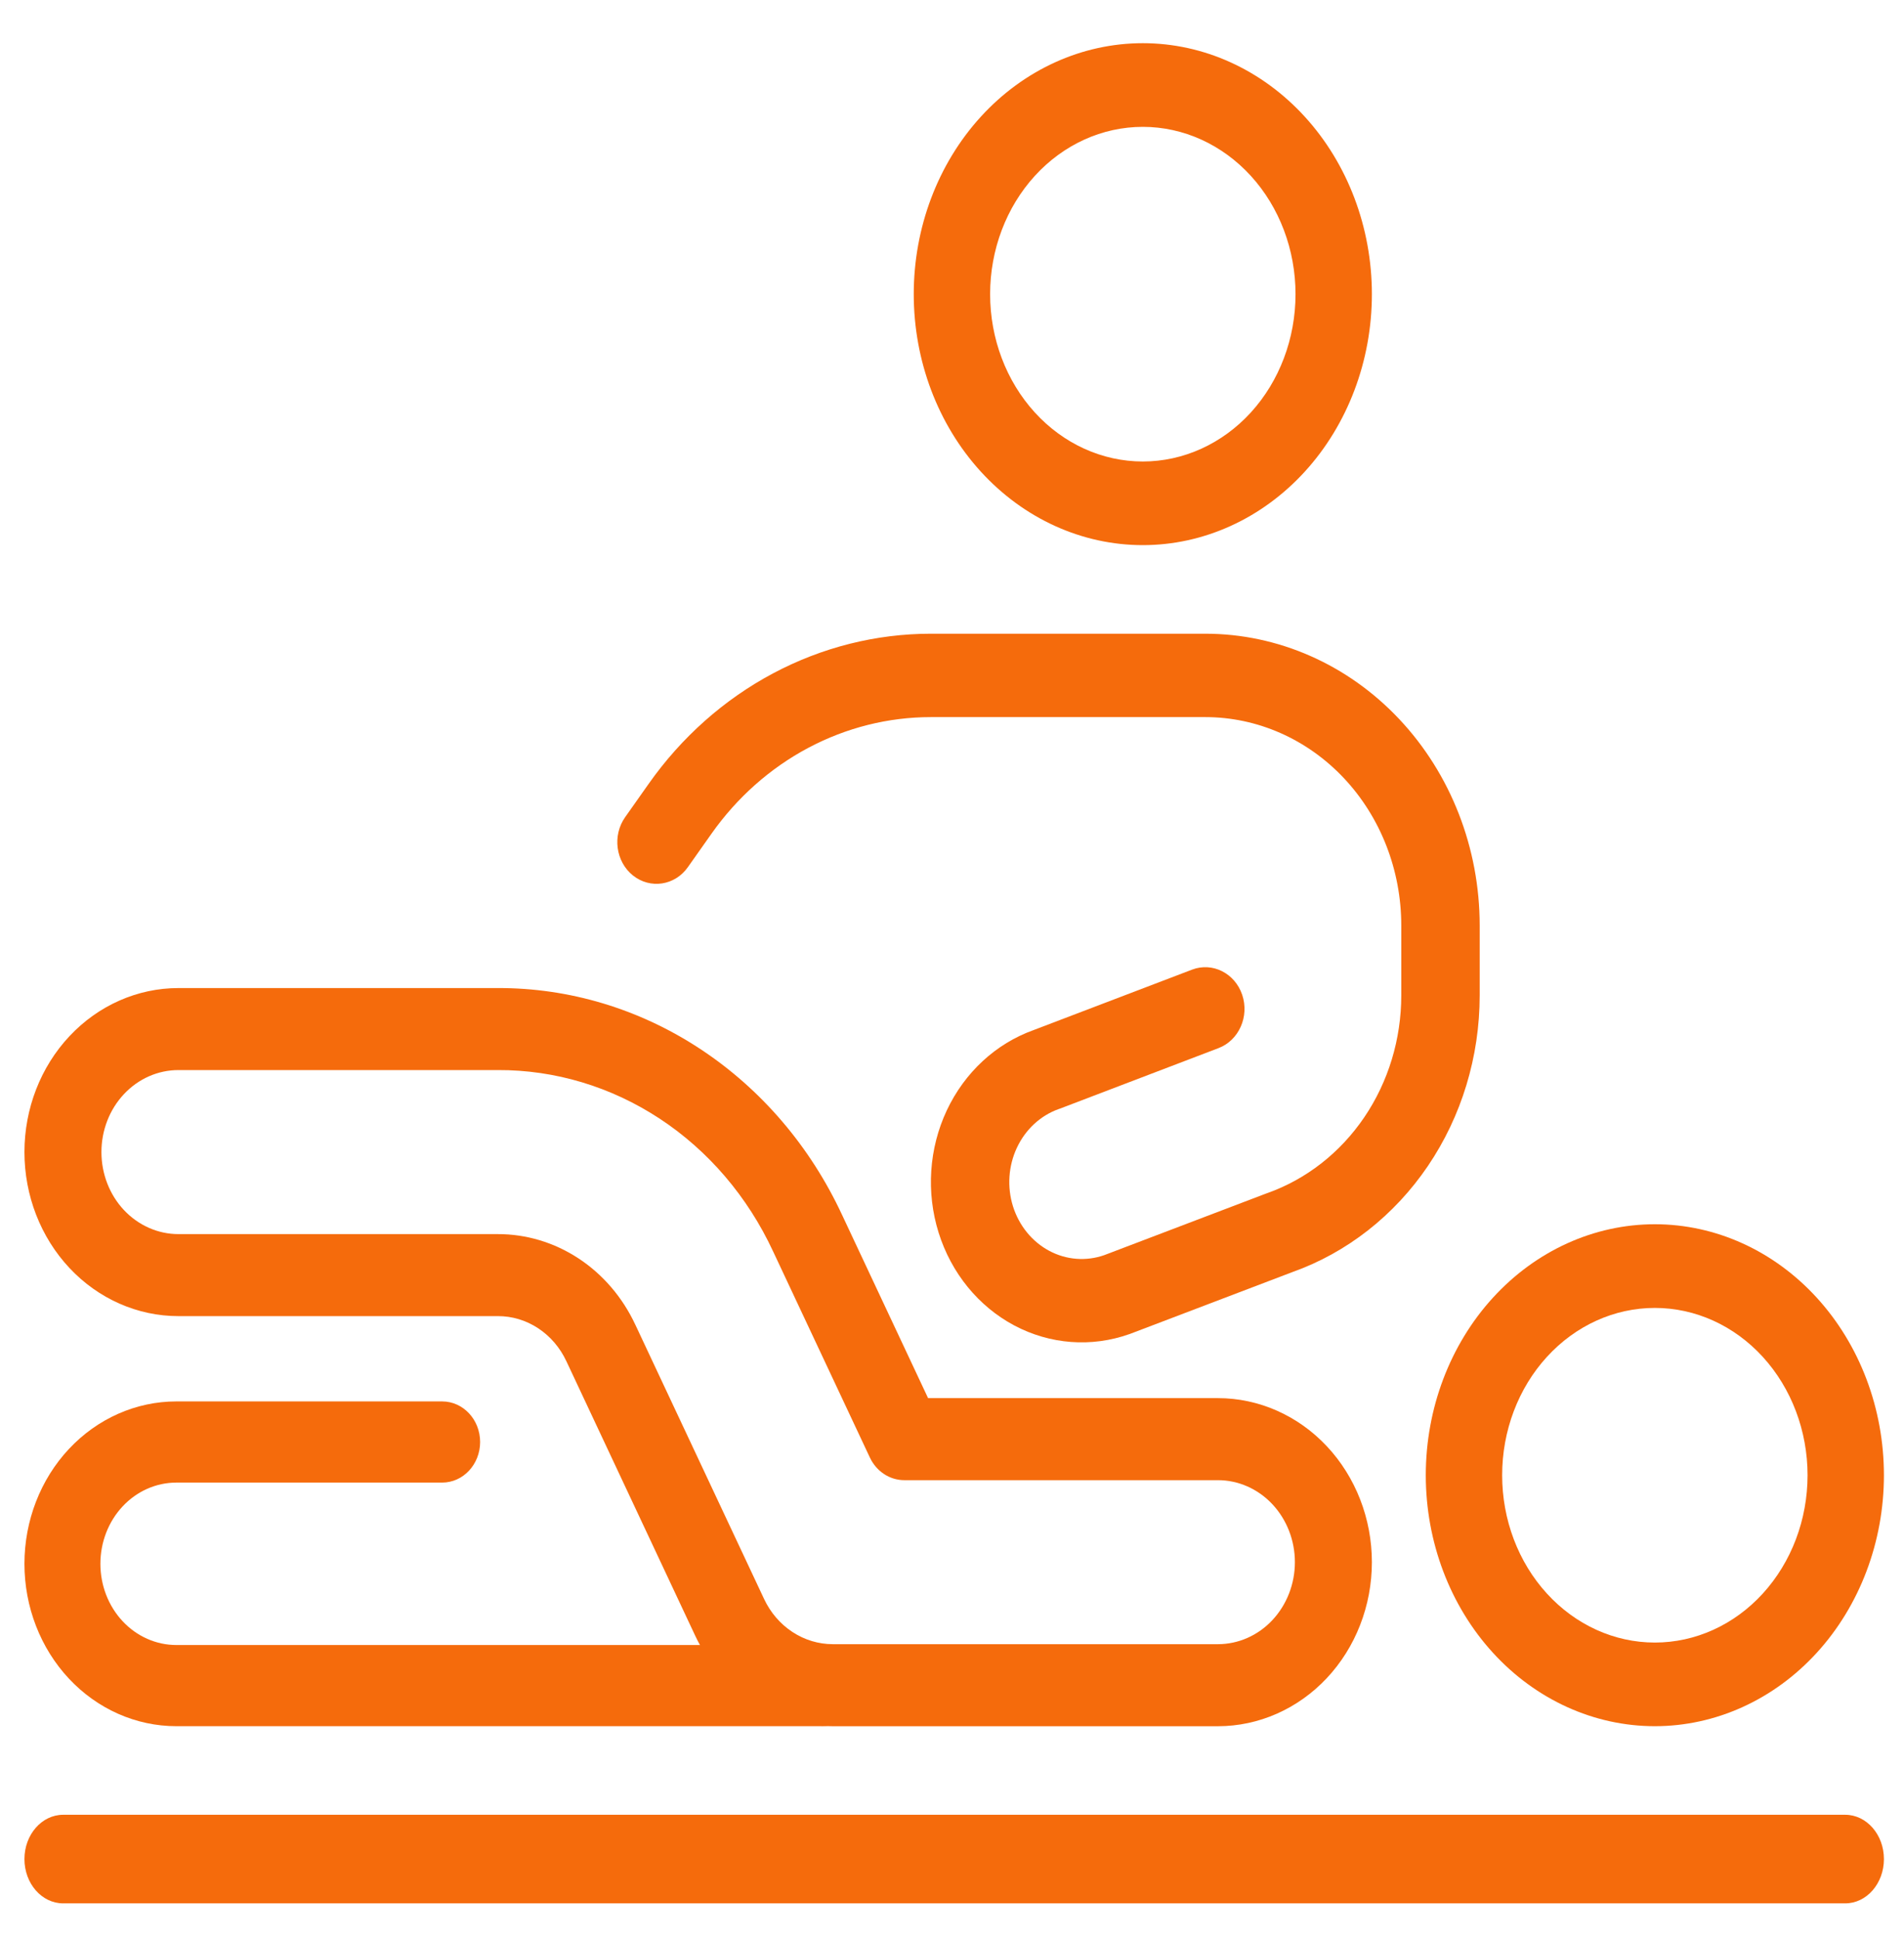 <svg width="55" height="56" viewBox="0 0 55 56" fill="none" xmlns="http://www.w3.org/2000/svg">
<g clip-path="url(#clip0_4573_5631)">
<path fill-rule="evenodd" clip-rule="evenodd" d="M28.333 3.37C29.574 2.011 31.257 1.247 33.012 1.247C34.767 1.247 36.45 2.011 37.691 3.37C38.932 4.729 39.629 6.572 39.629 8.494C39.629 10.416 38.932 12.26 37.691 13.619C36.45 14.978 34.767 15.741 33.012 15.741C31.257 15.741 29.574 14.978 28.333 13.619C27.092 12.26 26.395 10.416 26.395 8.494C26.395 6.572 27.092 4.729 28.333 3.37ZM33.012 3.663C31.842 3.663 30.72 4.172 29.893 5.078C29.066 5.984 28.601 7.213 28.601 8.494C28.601 9.776 29.066 11.004 29.893 11.911C30.72 12.817 31.842 13.326 33.012 13.326C34.182 13.326 35.304 12.817 36.132 11.911C36.959 11.004 37.423 9.776 37.423 8.494C37.423 7.213 36.959 5.984 36.132 5.078C35.304 4.172 34.182 3.663 33.012 3.663Z" fill="#F56B0C"/>
<path fill-rule="evenodd" clip-rule="evenodd" d="M43.124 37.474C44.365 36.115 46.048 35.351 47.803 35.351C49.558 35.351 51.241 36.115 52.482 37.474C53.723 38.833 54.42 40.676 54.42 42.598C54.42 44.52 53.723 46.364 52.482 47.723C51.241 49.082 49.558 49.845 47.803 49.845C46.048 49.845 44.365 49.082 43.124 47.723C41.883 46.364 41.186 44.52 41.186 42.598C41.186 40.676 41.883 38.833 43.124 37.474ZM47.803 37.767C46.633 37.767 45.511 38.276 44.684 39.182C43.856 40.088 43.392 41.317 43.392 42.598C43.392 43.88 43.856 45.108 44.684 46.014C45.511 46.921 46.633 47.43 47.803 47.43C48.973 47.43 50.095 46.921 50.922 46.014C51.749 45.108 52.214 43.88 52.214 42.598C52.214 41.317 51.749 40.088 50.922 39.182C50.095 38.276 48.973 37.767 47.803 37.767Z" fill="#F56B0C"/>
<path fill-rule="evenodd" clip-rule="evenodd" d="M0.706 53.682C0.706 52.976 1.207 52.403 1.825 52.403H53.301C53.919 52.403 54.42 52.976 54.42 53.682C54.42 54.389 53.919 54.961 53.301 54.961H1.825C1.207 54.961 0.706 54.389 0.706 53.682Z" fill="#F56B0C"/>
<path fill-rule="evenodd" clip-rule="evenodd" d="M22.333 19.443C23.748 18.691 25.308 18.299 26.891 18.299H34.817C36.919 18.299 38.935 19.187 40.421 20.767C41.908 22.347 42.743 24.49 42.743 26.725V28.742C42.743 30.511 42.22 32.234 41.247 33.669C40.277 35.099 38.909 36.171 37.336 36.731L32.646 38.516C32.638 38.519 32.63 38.521 32.623 38.524C31.527 38.912 30.331 38.822 29.298 38.273C28.265 37.724 27.479 36.761 27.114 35.596C26.749 34.431 26.834 33.16 27.35 32.062C27.865 30.968 28.765 30.136 29.855 29.745L34.434 27.999C35.023 27.775 35.671 28.1 35.883 28.726C36.094 29.352 35.788 30.041 35.199 30.265L30.609 32.016C30.601 32.019 30.593 32.022 30.584 32.024C30.058 32.211 29.624 32.611 29.376 33.139C29.128 33.666 29.087 34.276 29.262 34.835C29.438 35.394 29.815 35.856 30.311 36.12C30.803 36.382 31.373 36.426 31.896 36.244L36.584 34.46C36.586 34.46 36.587 34.459 36.589 34.459C36.595 34.456 36.602 34.454 36.608 34.452C37.735 34.052 38.715 33.286 39.41 32.261C40.105 31.236 40.478 30.005 40.478 28.742V26.725C40.478 25.129 39.882 23.598 38.82 22.469C37.758 21.341 36.318 20.707 34.817 20.707H26.891C25.66 20.707 24.447 21.011 23.346 21.596C22.245 22.181 21.288 23.03 20.55 24.077L19.87 25.04C19.495 25.572 18.785 25.679 18.285 25.281C17.785 24.882 17.683 24.127 18.059 23.595L18.738 22.633C19.687 21.287 20.918 20.195 22.333 19.443Z" fill="#F56B0C"/>
<path fill-rule="evenodd" clip-rule="evenodd" d="M1.991 41.84C2.814 40.961 3.93 40.467 5.094 40.467H12.772C13.378 40.467 13.869 40.991 13.869 41.639C13.869 42.286 13.378 42.811 12.772 42.811H5.094C4.512 42.811 3.954 43.058 3.542 43.498C3.131 43.938 2.9 44.534 2.9 45.156C2.9 45.778 3.131 46.374 3.542 46.814C3.954 47.254 4.512 47.501 5.094 47.501H23.741C24.347 47.501 24.838 48.025 24.838 48.673C24.838 49.32 24.347 49.845 23.741 49.845H5.094C3.93 49.845 2.814 49.351 1.991 48.472C1.168 47.592 0.706 46.4 0.706 45.156C0.706 43.912 1.168 42.719 1.991 41.84Z" fill="#F56B0C"/>
<path fill-rule="evenodd" clip-rule="evenodd" d="M19.059 32.304C17.653 31.379 16.032 30.892 14.38 30.899H14.376H5.154C4.564 30.899 3.999 31.148 3.581 31.593C3.164 32.037 2.93 32.639 2.93 33.267C2.93 33.895 3.164 34.498 3.581 34.942C3.999 35.386 4.564 35.636 5.154 35.636H14.371C15.199 35.633 16.01 35.876 16.714 36.339C17.418 36.802 17.986 37.466 18.354 38.256C18.354 38.256 18.355 38.257 18.355 38.257L22.07 46.168C22.254 46.562 22.538 46.893 22.89 47.124C23.241 47.355 23.646 47.477 24.059 47.477H35.181C35.77 47.477 36.336 47.228 36.753 46.784C37.17 46.339 37.405 45.737 37.405 45.109C37.405 44.481 37.17 43.878 36.753 43.434C36.336 42.99 35.77 42.741 35.181 42.741H26.122C25.7 42.741 25.315 42.487 25.127 42.086L22.333 36.137L22.331 36.133C21.598 34.556 20.465 33.229 19.059 32.304ZM35.181 49.846H24.06C24.06 49.846 24.06 49.846 24.06 49.846C23.234 49.846 22.424 49.601 21.721 49.139C21.018 48.676 20.45 48.015 20.08 47.228L16.364 39.313L16.362 39.309C16.179 38.916 15.896 38.585 15.545 38.354C15.194 38.123 14.79 38.002 14.378 38.004H14.373H5.154C3.974 38.004 2.843 37.505 2.009 36.617C1.174 35.728 0.706 34.523 0.706 33.267C0.706 32.011 1.174 30.806 2.009 29.918C2.843 29.03 3.974 28.531 5.154 28.531H14.374C16.441 28.523 18.47 29.132 20.228 30.29C21.987 31.447 23.406 33.107 24.324 35.08C24.324 35.081 24.324 35.081 24.325 35.082L26.809 40.372H35.181C36.36 40.372 37.492 40.871 38.326 41.76C39.16 42.648 39.629 43.853 39.629 45.109C39.629 46.365 39.16 47.57 38.326 48.458C37.492 49.346 36.36 49.846 35.181 49.846Z" fill="#F56B0C"/>
</g>
<defs>
<clipPath id="clip0_4573_5631">
<rect width="54" height="55" fill="white" transform="translate(0.5 0.5)"/>
</clipPath>
</defs>
</svg>
